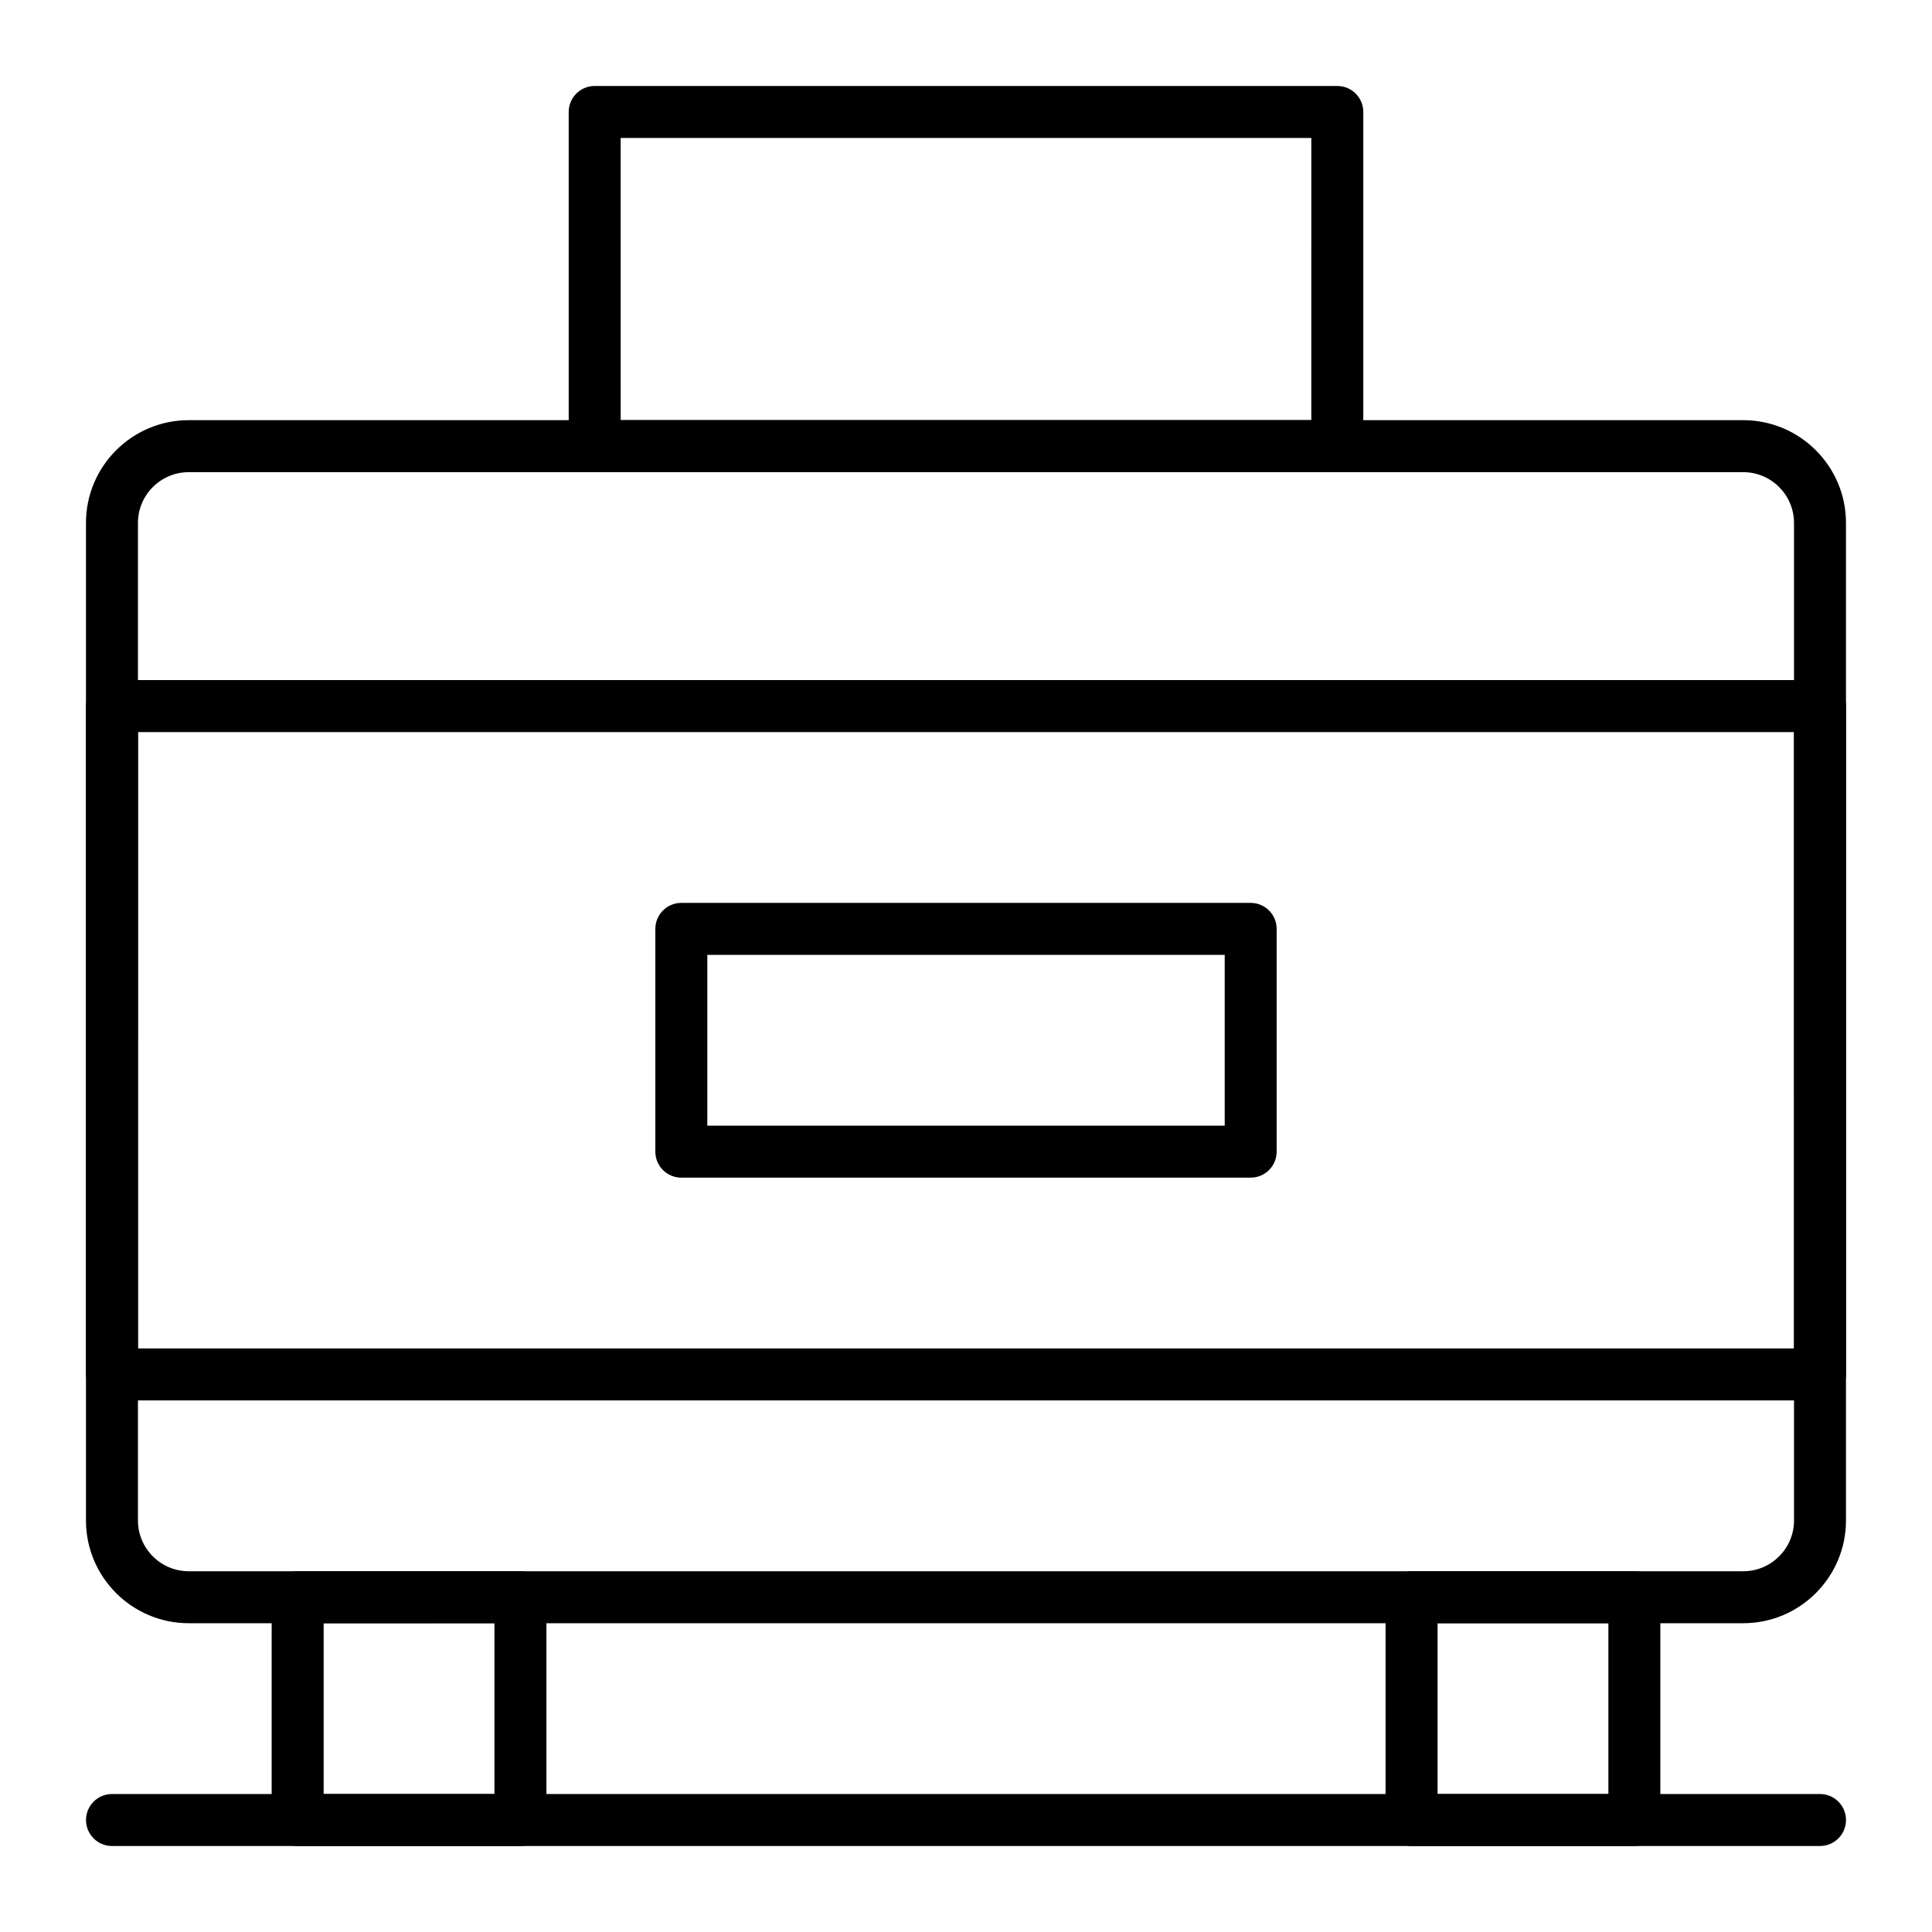 <?xml version="1.0" encoding="UTF-8"?>
<!-- Uploaded to: ICON Repo, www.svgrepo.com, Generator: ICON Repo Mixer Tools -->
<svg fill="#000000" width="800px" height="800px" version="1.1" viewBox="144 144 512 512" xmlns="http://www.w3.org/2000/svg">
 <g>
  <path d="m605.98 574.17h-411.97c-15.012 0-27.227-12.215-27.227-27.227v-264.37c0-15.012 12.215-27.223 27.227-27.223h411.97c15.012 0 27.223 12.215 27.223 27.223v264.37c0 15.012-12.215 27.227-27.223 27.227zm-411.97-305.04c-7.418 0-13.449 6.035-13.449 13.449v264.37c0 7.418 6.031 13.449 13.449 13.449h411.97c7.414 0 13.449-6.031 13.449-13.449v-264.37c0-7.414-6.031-13.449-13.449-13.449h-411.97z"/>
  <path d="m281.92 633.21h-59.039c-3.805 0-6.887-3.082-6.887-6.887v-59.039c0-3.805 3.082-6.887 6.887-6.887h59.039c3.805 0 6.887 3.082 6.887 6.887v59.039c0 3.805-3.082 6.887-6.887 6.887zm-52.152-13.777h45.266v-45.266l-45.266 0.004z"/>
  <path d="m577.12 633.21h-59.039c-3.805 0-6.887-3.082-6.887-6.887v-59.039c0-3.805 3.082-6.887 6.887-6.887h59.039c3.805 0 6.887 3.082 6.887 6.887v59.039c0.004 3.805-3.082 6.887-6.887 6.887zm-52.148-13.777h45.266v-45.266h-45.266z"/>
  <path d="m498.4 269.12h-196.8c-3.805 0-6.887-3.082-6.887-6.887v-88.559c0-3.805 3.082-6.887 6.887-6.887h196.8c3.805 0 6.887 3.082 6.887 6.887v88.559c0 3.805-3.082 6.887-6.887 6.887zm-189.91-13.773h183.02l0.004-74.785h-183.03z"/>
  <path d="m626.32 515.12h-452.64c-3.805 0-6.887-3.082-6.887-6.887l-0.004-177.12c0-3.805 3.082-6.887 6.887-6.887h452.64c3.805 0 6.887 3.082 6.887 6.887v177.12c0.004 3.805-3.078 6.887-6.883 6.887zm-445.75-13.773h438.87l-0.004-163.34h-438.86z"/>
  <path d="m475.44 456.09h-150.88c-3.805 0-6.887-3.082-6.887-6.887v-59.039c0-3.805 3.082-6.887 6.887-6.887h150.88c3.805 0 6.887 3.082 6.887 6.887v59.039c0 3.805-3.086 6.887-6.891 6.887zm-143.99-13.773h137.11v-45.266h-137.11z"/>
  <path d="m626.32 633.21h-452.64c-3.805 0-6.887-3.082-6.887-6.887 0-3.805 3.082-6.887 6.887-6.887h452.64c3.805 0 6.887 3.082 6.887 6.887 0 3.805-3.082 6.887-6.887 6.887z"/>
 </g>
</svg>